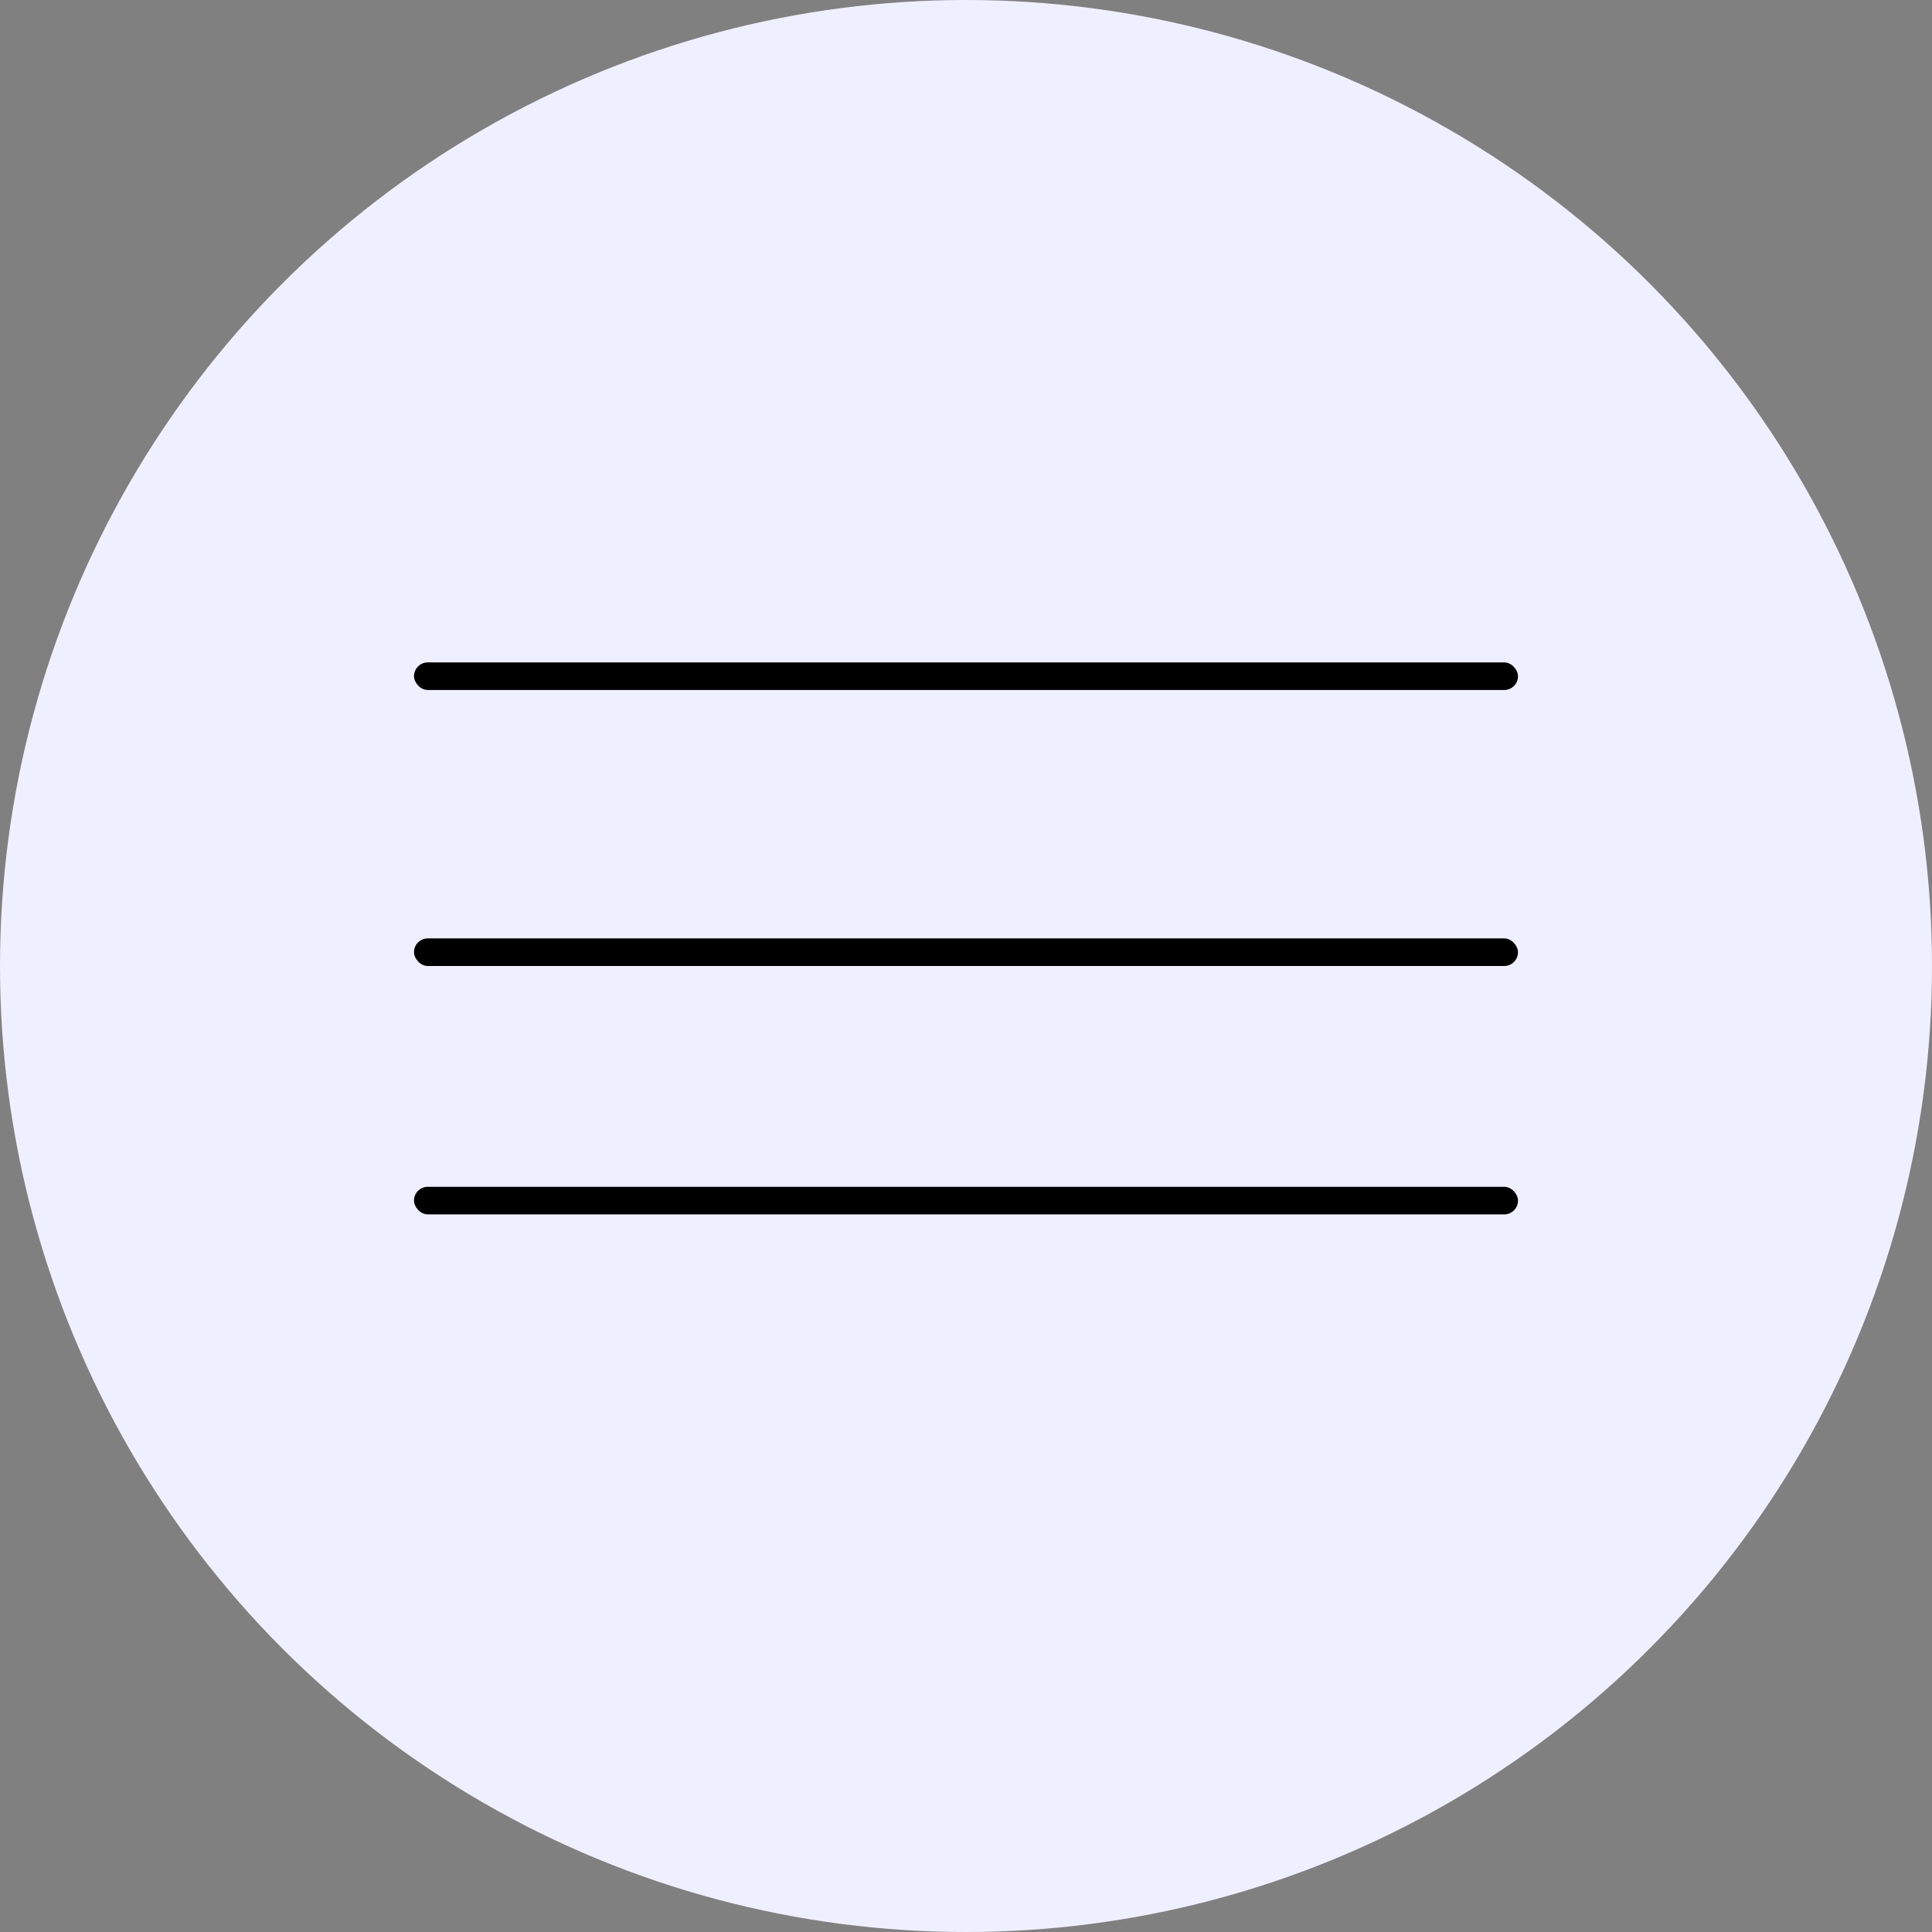 <?xml version="1.0" encoding="UTF-8"?> <svg xmlns="http://www.w3.org/2000/svg" width="70" height="70" viewBox="0 0 70 70" fill="none"><rect x="0" y="0" width="70" height="70" fill="#808080" stroke="none"/> <circle cx="35" cy="35" r="35" fill="#EFF0FF"></circle> <rect x="15" y="24" width="40" height="1" rx="0.5" fill="black"></rect> <rect x="15" y="34" width="40" height="1" rx="0.5" fill="black"></rect> <rect x="15" y="43" width="40" height="1" rx="0.5" fill="black"></rect> </svg> 